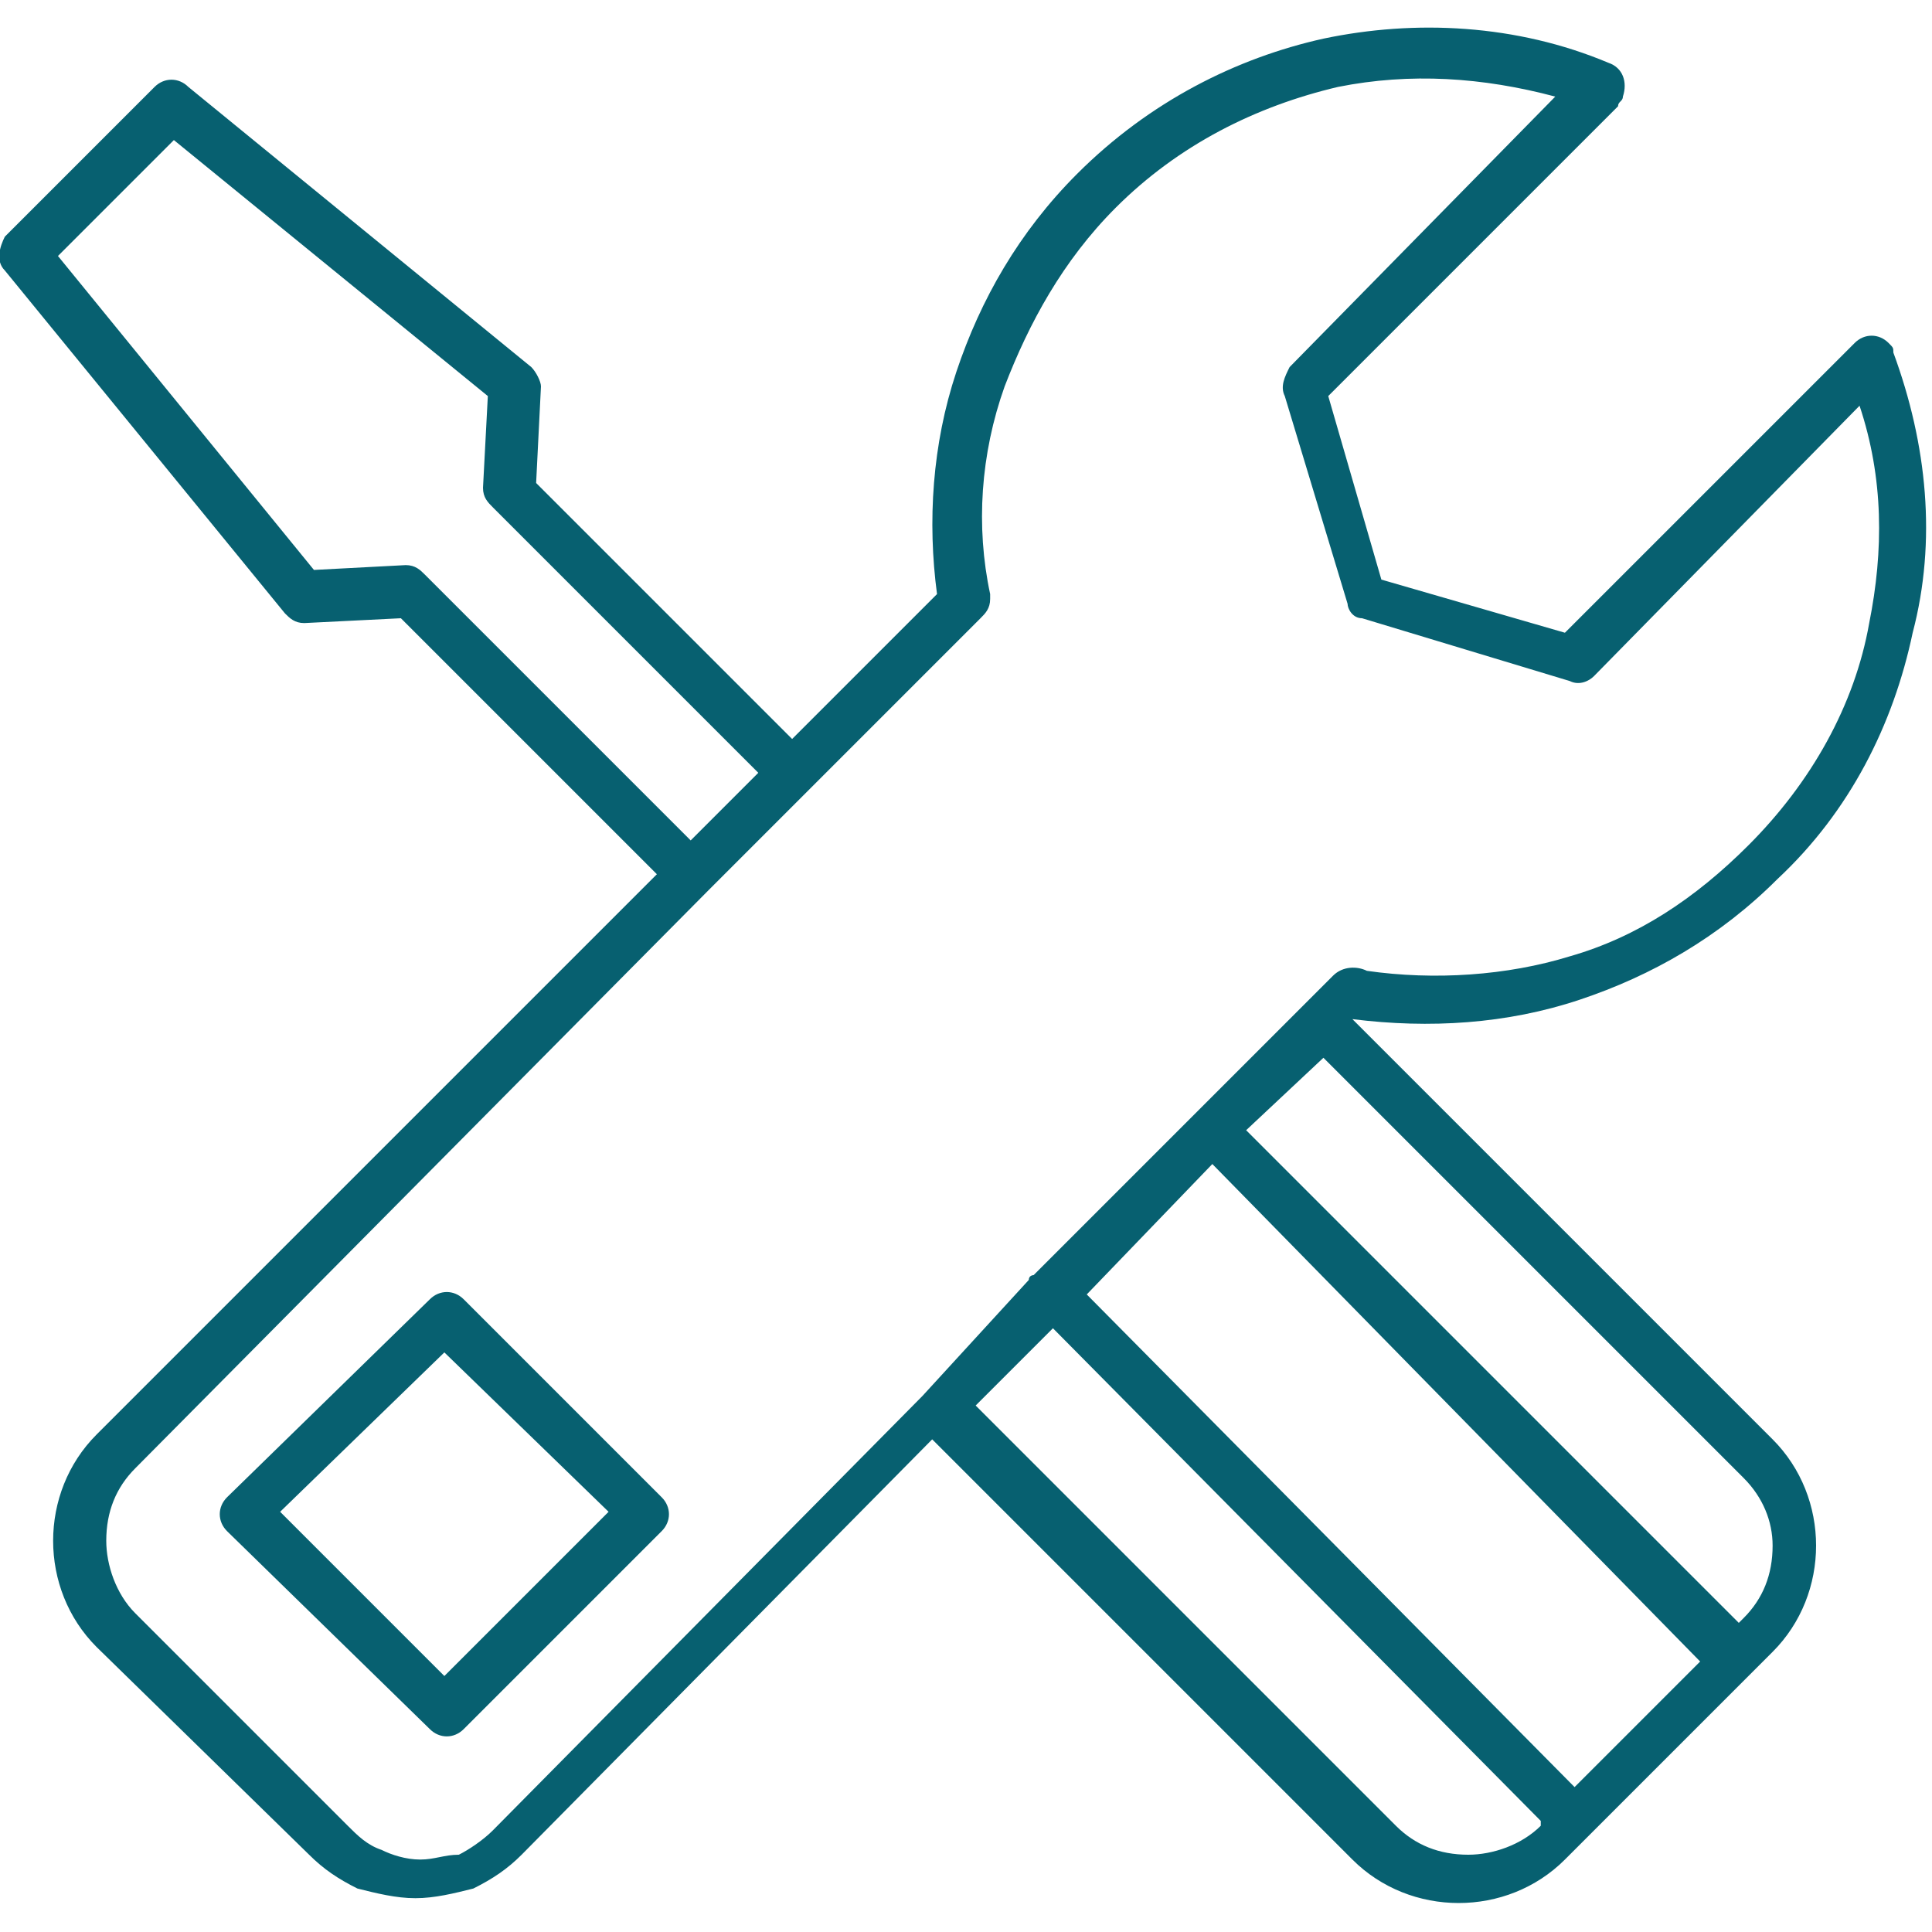 <?xml version="1.0" encoding="utf-8"?>
<!-- Generator: Adobe Illustrator 23.0.5, SVG Export Plug-In . SVG Version: 6.00 Build 0)  -->
<svg version="1.1" id="Layer_1" xmlns="http://www.w3.org/2000/svg" xmlns:xlink="http://www.w3.org/1999/xlink" x="0px" y="0px"
	 viewBox="0 0 40 40" style="enable-background:new 0 0 40 40;" xml:space="preserve">
<style type="text/css">
	.st0{fill-rule:evenodd;clip-rule:evenodd;fill:#076070;}
</style>
<g>
	<path class="st0" d="M13.6,18.1l-5.3-5.3l-2,0.1c-0.2,0-0.3-0.1-0.4-0.2L0.1,5.6c-0.2-0.2-0.1-0.5,0-0.7l3.1-3.1
		c0.2-0.2,0.5-0.2,0.7,0L11,7.6c0.1,0.1,0.2,0.3,0.2,0.4l-0.1,2l5.3,5.3l3-3c-0.2-1.5-0.1-3.1,0.4-4.6c0.5-1.5,1.3-2.9,2.5-4.1
		c1.5-1.5,3.3-2.4,5.1-2.8c1.9-0.4,4-0.3,5.9,0.5c0.3,0.1,0.4,0.4,0.3,0.7c0,0.1-0.1,0.1-0.1,0.2l0,0l-6,6l1.1,3.8l3.8,1.1l6-6
		c0.2-0.2,0.5-0.2,0.7,0c0.1,0.1,0.1,0.1,0.1,0.2c0.7,1.9,0.9,3.9,0.4,5.8c-0.4,1.9-1.3,3.7-2.8,5.1c-1.2,1.2-2.6,2-4.1,2.5
		c-1.5,0.5-3.1,0.6-4.7,0.4l8.7,8.7l0,0c0.6,0.6,0.9,1.4,0.9,2.2c0,0.8-0.3,1.6-0.9,2.2l-0.5,0.5l0,0l-3.8,3.8
		c-0.6,0.6-1.4,0.9-2.2,0.9c-0.8,0-1.6-0.3-2.2-0.9l0,0l0,0l-8.7-8.7l-8.5,8.6c-0.3,0.3-0.6,0.5-1,0.7l0,0c-0.4,0.1-0.8,0.2-1.2,0.2
		c-0.4,0-0.8-0.1-1.2-0.2c-0.4-0.2-0.7-0.4-1-0.7L2,34.1c-0.6-0.6-0.9-1.4-0.9-2.2c0-0.8,0.3-1.6,0.9-2.2l0,0h0L13.6,18.1L13.6,18.1
		z M22.5,26.8l10.1,10.2l2.6-2.6L25.1,24.1L22.5,26.8L22.5,26.8z M31.9,37.7L21.8,27.5l-1.6,1.6l8.7,8.7l0,0
		c0.4,0.4,0.9,0.6,1.5,0.6c0.5,0,1.1-0.2,1.5-0.6L31.9,37.7L31.9,37.7z M21.3,26.5c0-0.1,0.1-0.1,0.1-0.1l3.3-3.3v0l0,0l2.3-2.3l0,0
		l0.6-0.6c0.2-0.2,0.5-0.2,0.7-0.1l0,0c1.4,0.2,2.9,0.1,4.2-0.3c1.4-0.4,2.6-1.2,3.7-2.3c1.3-1.3,2.2-2.9,2.5-4.6
		c0.3-1.5,0.3-3-0.2-4.5L33,14h0c-0.1,0.1-0.3,0.2-0.5,0.1l-4.3-1.3l0,0c-0.2,0-0.3-0.2-0.3-0.3l-1.3-4.3c-0.1-0.2,0-0.4,0.1-0.6
		L32.2,2c-1.5-0.4-3-0.5-4.5-0.2C26,2.2,24.4,3,23.1,4.3C22,5.4,21.3,6.7,20.8,8c-0.5,1.4-0.6,2.9-0.3,4.3c0,0,0,0,0,0.1
		c0,0.2-0.1,0.3-0.2,0.4l-3.5,3.5l-2.1,2.1L2.8,30.4l0,0c-0.4,0.4-0.6,0.9-0.6,1.5c0,0.5,0.2,1.1,0.6,1.5l4.4,4.4
		c0.2,0.2,0.4,0.4,0.7,0.5c0.2,0.1,0.5,0.2,0.8,0.2c0.3,0,0.5-0.1,0.8-0.1l0,0c0.2-0.1,0.5-0.3,0.7-0.5l8.9-9l0,0l0,0L21.3,26.5
		L21.3,26.5z M25.8,23.4L36,33.6l0.1-0.1c0.4-0.4,0.6-0.9,0.6-1.5c0-0.5-0.2-1-0.6-1.4l0,0l-8.7-8.7L25.8,23.4L25.8,23.4z M5.8,31.3
		l3.4,3.4l3.4-3.4L9.2,28L5.8,31.3L5.8,31.3z M8.9,35.8c0.2,0.2,0.5,0.2,0.7,0l4.1-4.1c0.2-0.2,0.2-0.5,0-0.7l-4.1-4.1
		c-0.2-0.2-0.5-0.2-0.7,0L4.7,31c-0.2,0.2-0.2,0.5,0,0.7L8.9,35.8L8.9,35.8z M8.8,11.9l5.5,5.5l1.4-1.4l-5.5-5.5
		c-0.1-0.1-0.2-0.2-0.2-0.4l0.1-1.9L3.6,2.9L1.2,5.3l5.3,6.5l1.9-0.1C8.6,11.7,8.7,11.8,8.8,11.9L8.8,11.9z M3.9,1.8L3.9,1.8
		L3.9,1.8z"/>
</g>
</svg>
